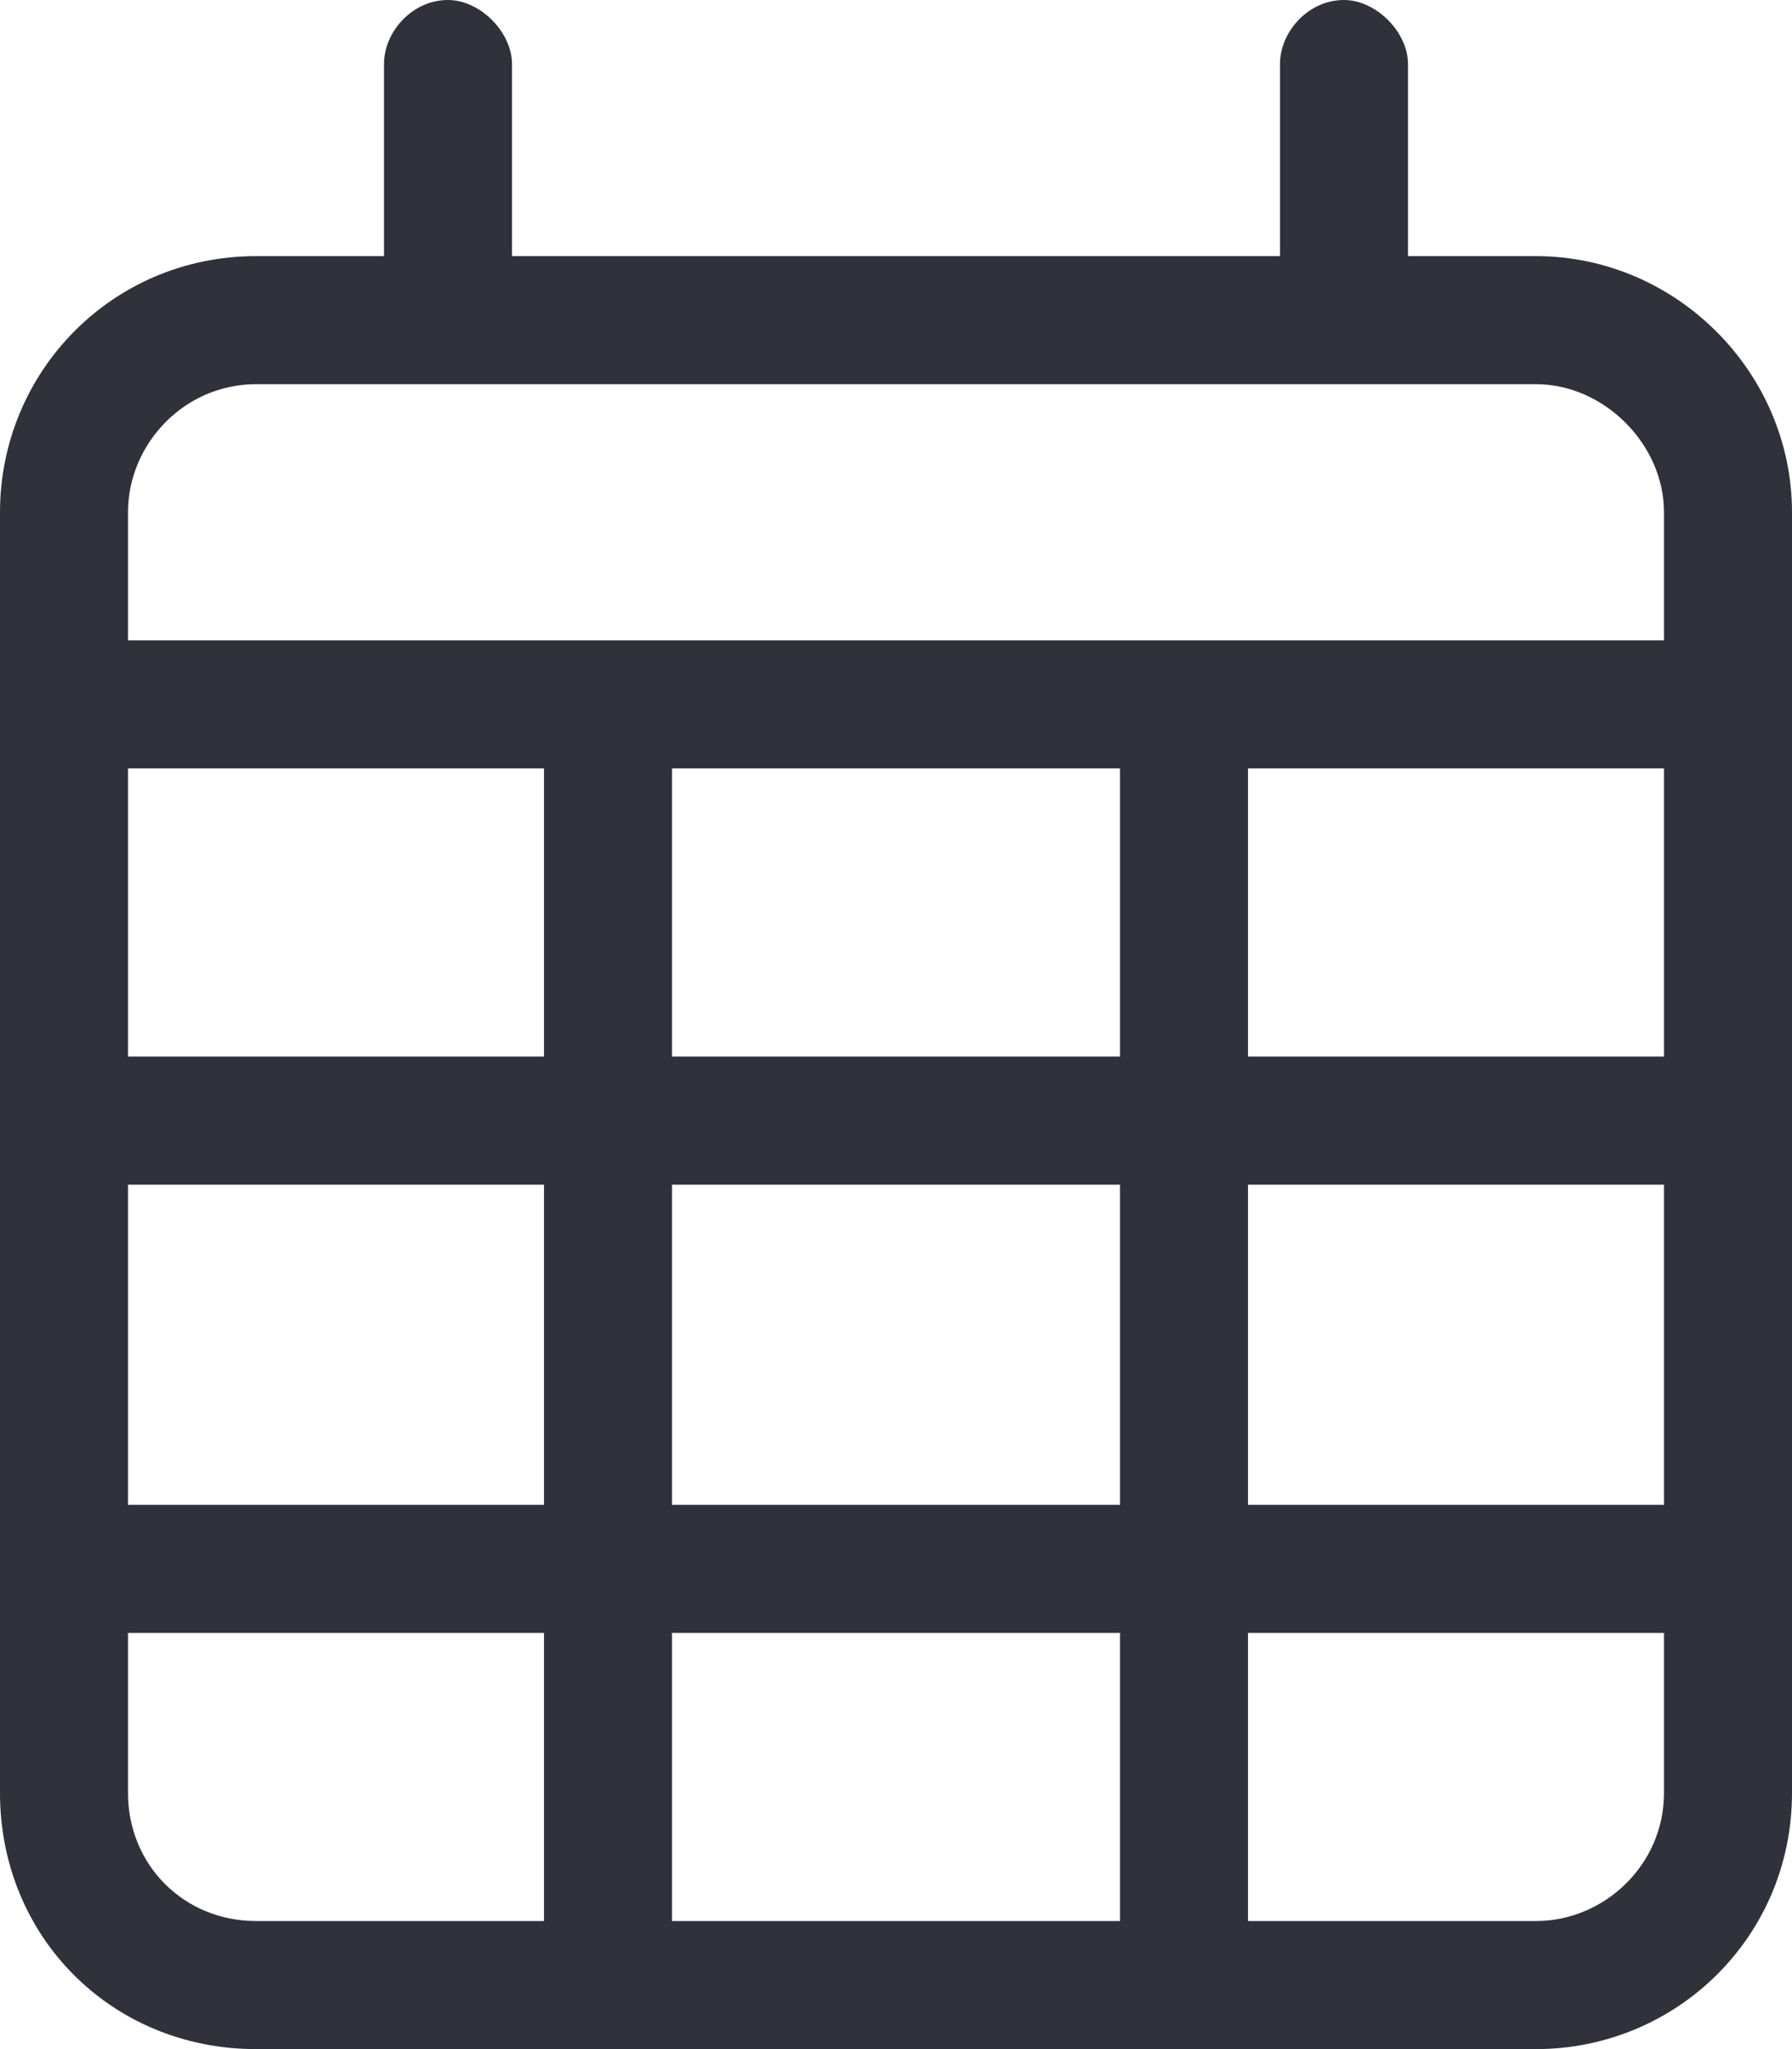 <svg width="21" height="24" viewBox="0 0 21 24" fill="none" xmlns="http://www.w3.org/2000/svg">
<path d="M5.25 0C5.625 0 6 0.375 6 0.75V3H15V0.75C15 0.375 15.328 0 15.75 0C16.125 0 16.5 0.375 16.5 0.75V3H18C19.641 3 21 4.359 21 6V7.5V9V21C21 22.688 19.641 24 18 24H3C1.312 24 0 22.688 0 21V9V7.5V6C0 4.359 1.312 3 3 3H4.5V0.75C4.5 0.375 4.828 0 5.25 0ZM19.5 9H14.625V12.375H19.5V9ZM19.5 13.875H14.625V17.625H19.5V13.875ZM19.5 19.125H14.625V22.5H18C18.797 22.5 19.5 21.844 19.5 21V19.125ZM13.125 17.625V13.875H7.875V17.625H13.125ZM7.875 19.125V22.5H13.125V19.125H7.875ZM6.375 17.625V13.875H1.5V17.625H6.375ZM1.5 19.125V21C1.5 21.844 2.156 22.5 3 22.5H6.375V19.125H1.5ZM1.5 12.375H6.375V9H1.5V12.375ZM7.875 12.375H13.125V9H7.875V12.375ZM18 4.5H3C2.156 4.5 1.5 5.203 1.5 6V7.5H19.5V6C19.5 5.203 18.797 4.5 18 4.5Z" fill="#30313A"/>
</svg>
